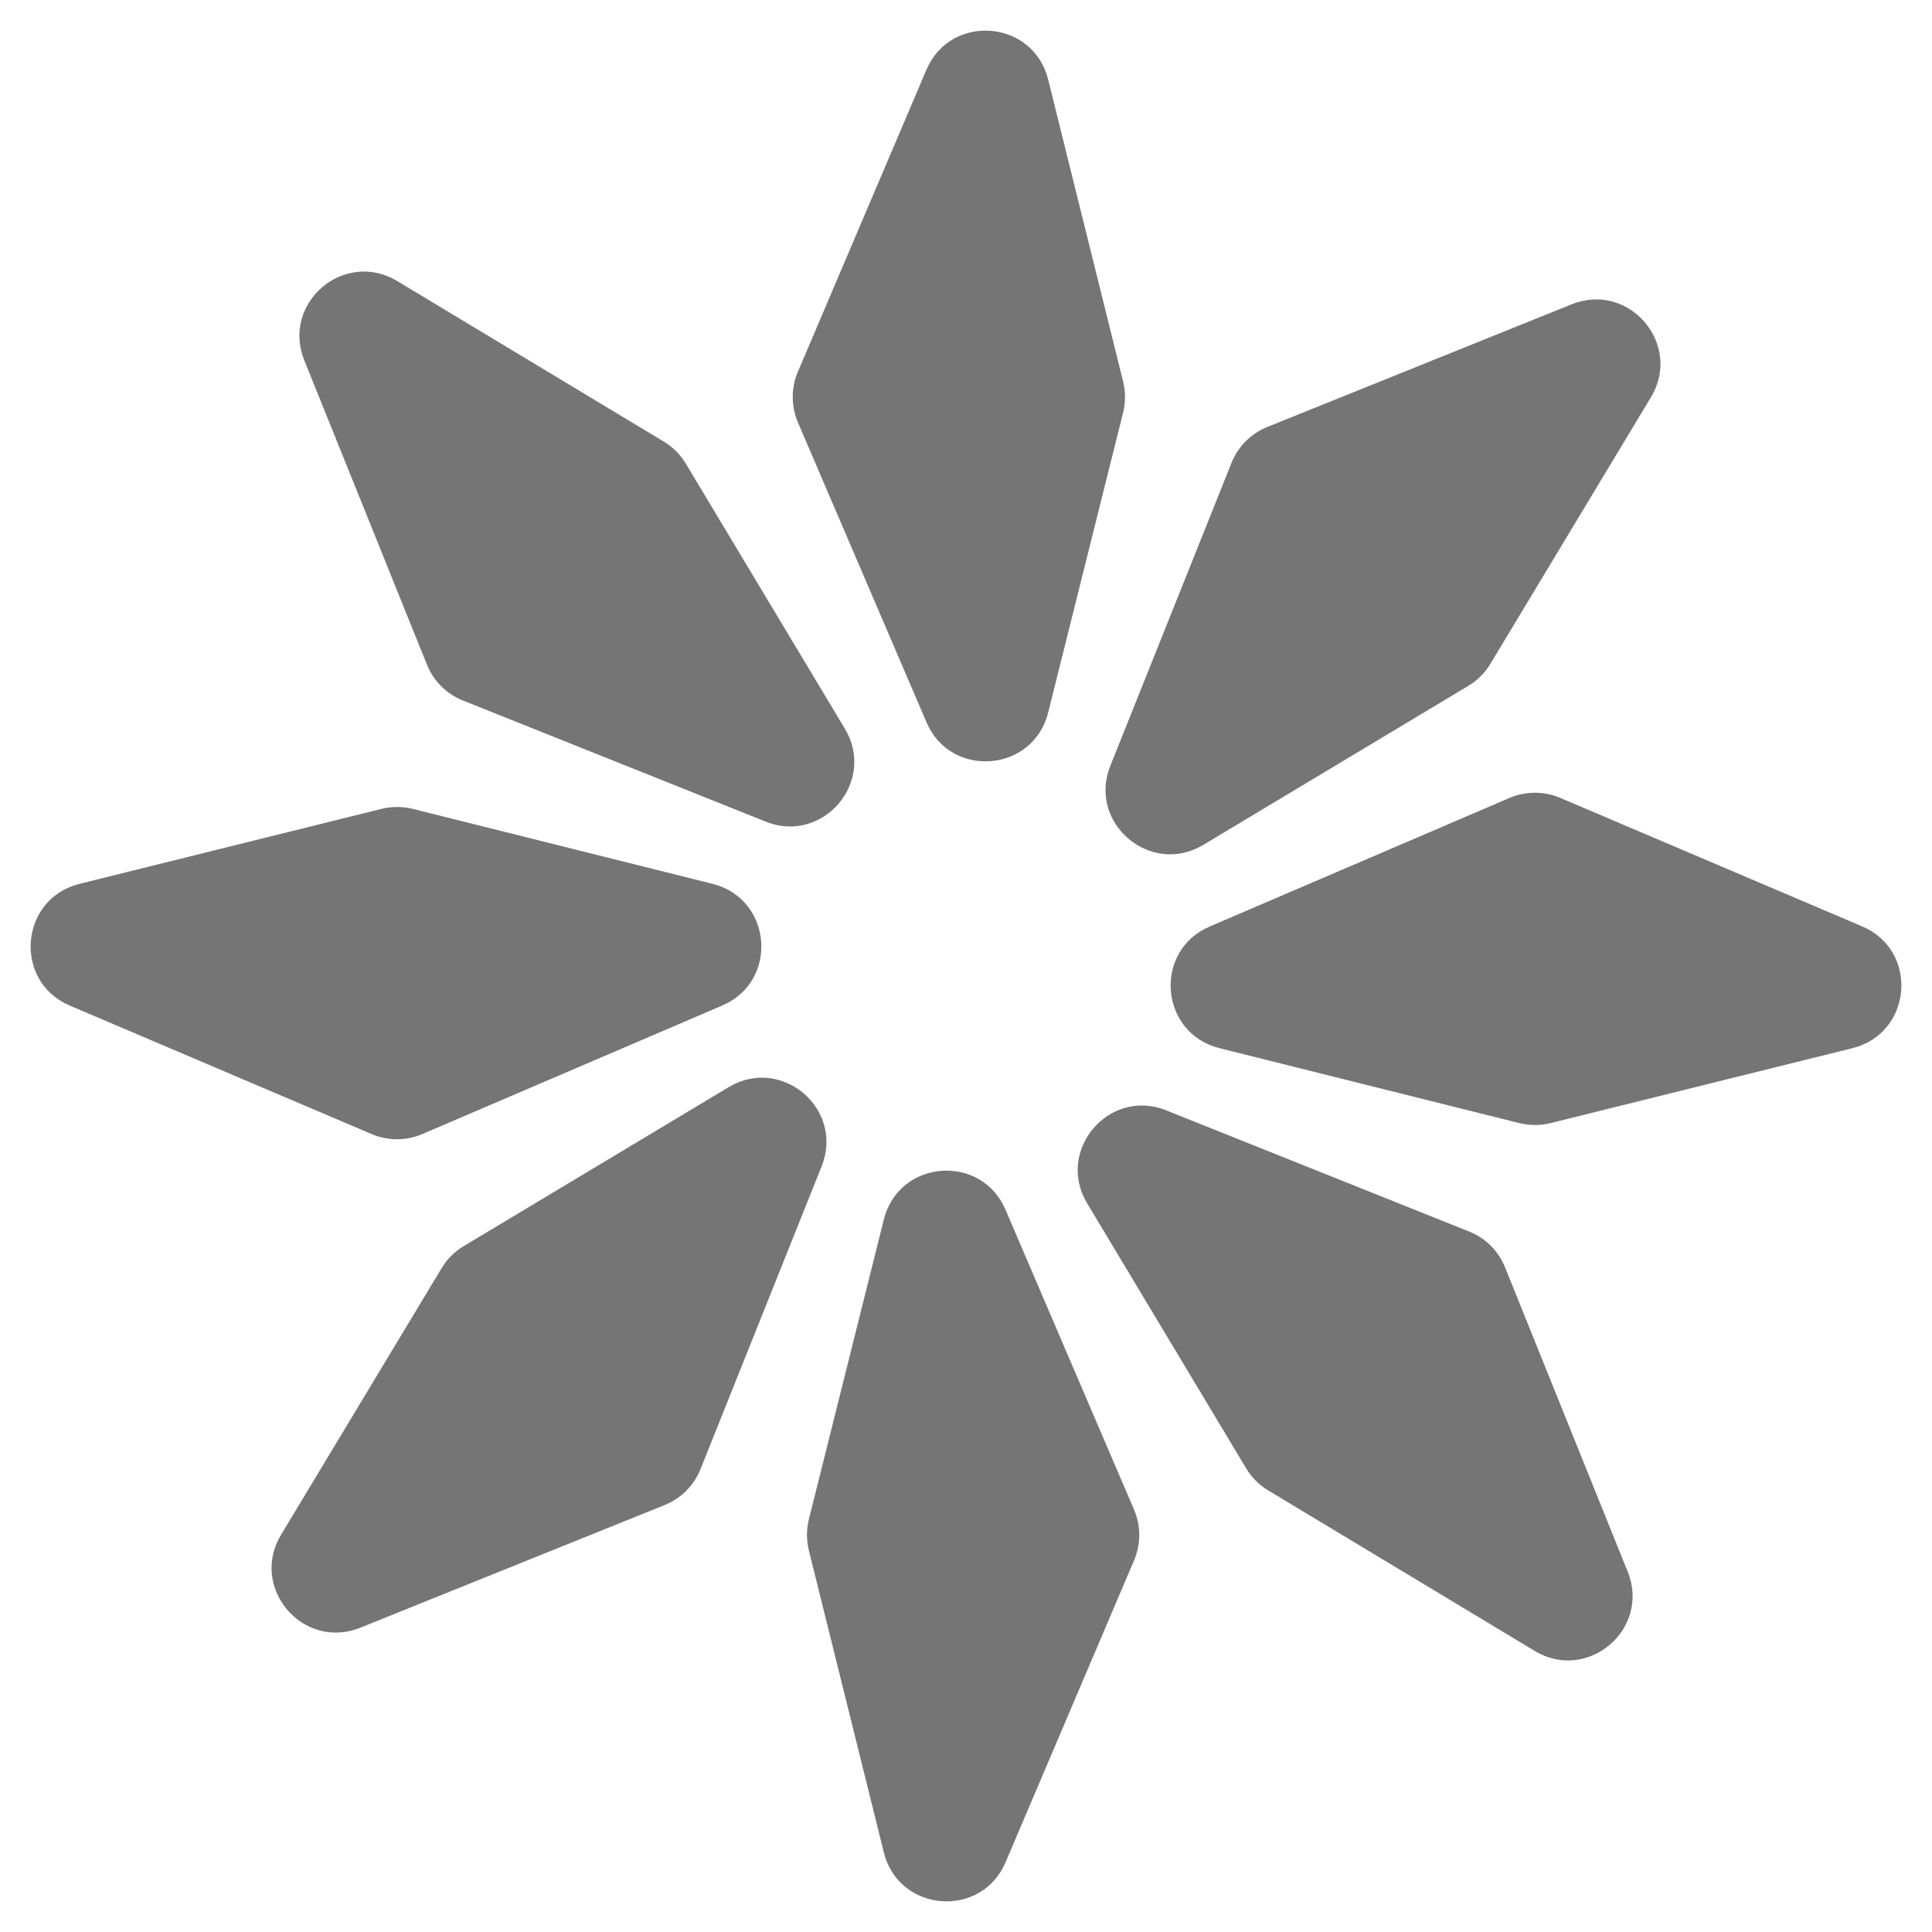 <svg width="36" height="36" viewBox="0 0 36 36" fill="none" xmlns="http://www.w3.org/2000/svg">
<path fill-rule="evenodd" clip-rule="evenodd" d="M20.928 7.11C20.975 7.3 20.975 7.5 20.927 7.69L19.531 13.277C19.252 14.393 17.716 14.516 17.264 13.459L14.868 7.871C14.74 7.57 14.739 7.23 14.867 6.928L17.262 1.301C17.713 0.241 19.253 0.364 19.531 1.482L20.928 7.11ZM14.268 15.31C15.335 15.737 16.334 14.564 15.743 13.578L12.78 8.64C12.679 8.471 12.538 8.33 12.37 8.229L7.402 5.237C6.415 4.643 5.24 5.645 5.67 6.714L7.956 12.386C8.078 12.69 8.32 12.93 8.623 13.052L14.268 15.31ZM7.11 15.072C7.3 15.025 7.5 15.025 7.69 15.072L13.277 16.469C14.393 16.748 14.516 18.284 13.459 18.736L7.871 21.131C7.57 21.26 7.23 21.261 6.928 21.133L1.301 18.738C0.241 18.287 0.364 16.747 1.482 16.469L7.11 15.072ZM15.31 21.732C15.737 20.665 14.564 19.666 13.578 20.257L8.64 23.22C8.471 23.321 8.33 23.462 8.229 23.63L5.237 28.598C4.643 29.584 5.645 30.76 6.714 30.33L12.386 28.044C12.69 27.922 12.93 27.68 13.052 27.377L15.31 21.732ZM18.736 22.541C18.284 21.484 16.748 21.607 16.469 22.723L15.072 28.31C15.025 28.5 15.025 28.7 15.072 28.89L16.469 34.518C16.747 35.636 18.287 35.759 18.738 34.699L21.133 29.072C21.261 28.77 21.26 28.43 21.131 28.129L18.736 22.541ZM20.69 14.268C20.263 15.335 21.436 16.334 22.422 15.743L27.36 12.78C27.529 12.679 27.67 12.538 27.771 12.37L30.763 7.402C31.357 6.415 30.355 5.24 29.286 5.67L23.614 7.956C23.31 8.078 23.07 8.32 22.948 8.623L20.69 14.268ZM28.89 20.928C28.7 20.975 28.5 20.975 28.31 20.927L22.723 19.531C21.607 19.252 21.484 17.716 22.541 17.264L28.129 14.868C28.43 14.74 28.77 14.739 29.072 14.867L34.699 17.262C35.759 17.713 35.636 19.253 34.518 19.531L28.89 20.928ZM21.732 20.69C20.665 20.263 19.666 21.436 20.257 22.422L23.22 27.36C23.321 27.529 23.462 27.67 23.63 27.771L28.598 30.763C29.584 31.357 30.761 30.355 30.33 29.286L28.044 23.614C27.922 23.31 27.68 23.07 27.377 22.948L21.732 20.69Z" fill="#757575"/>
</svg>
